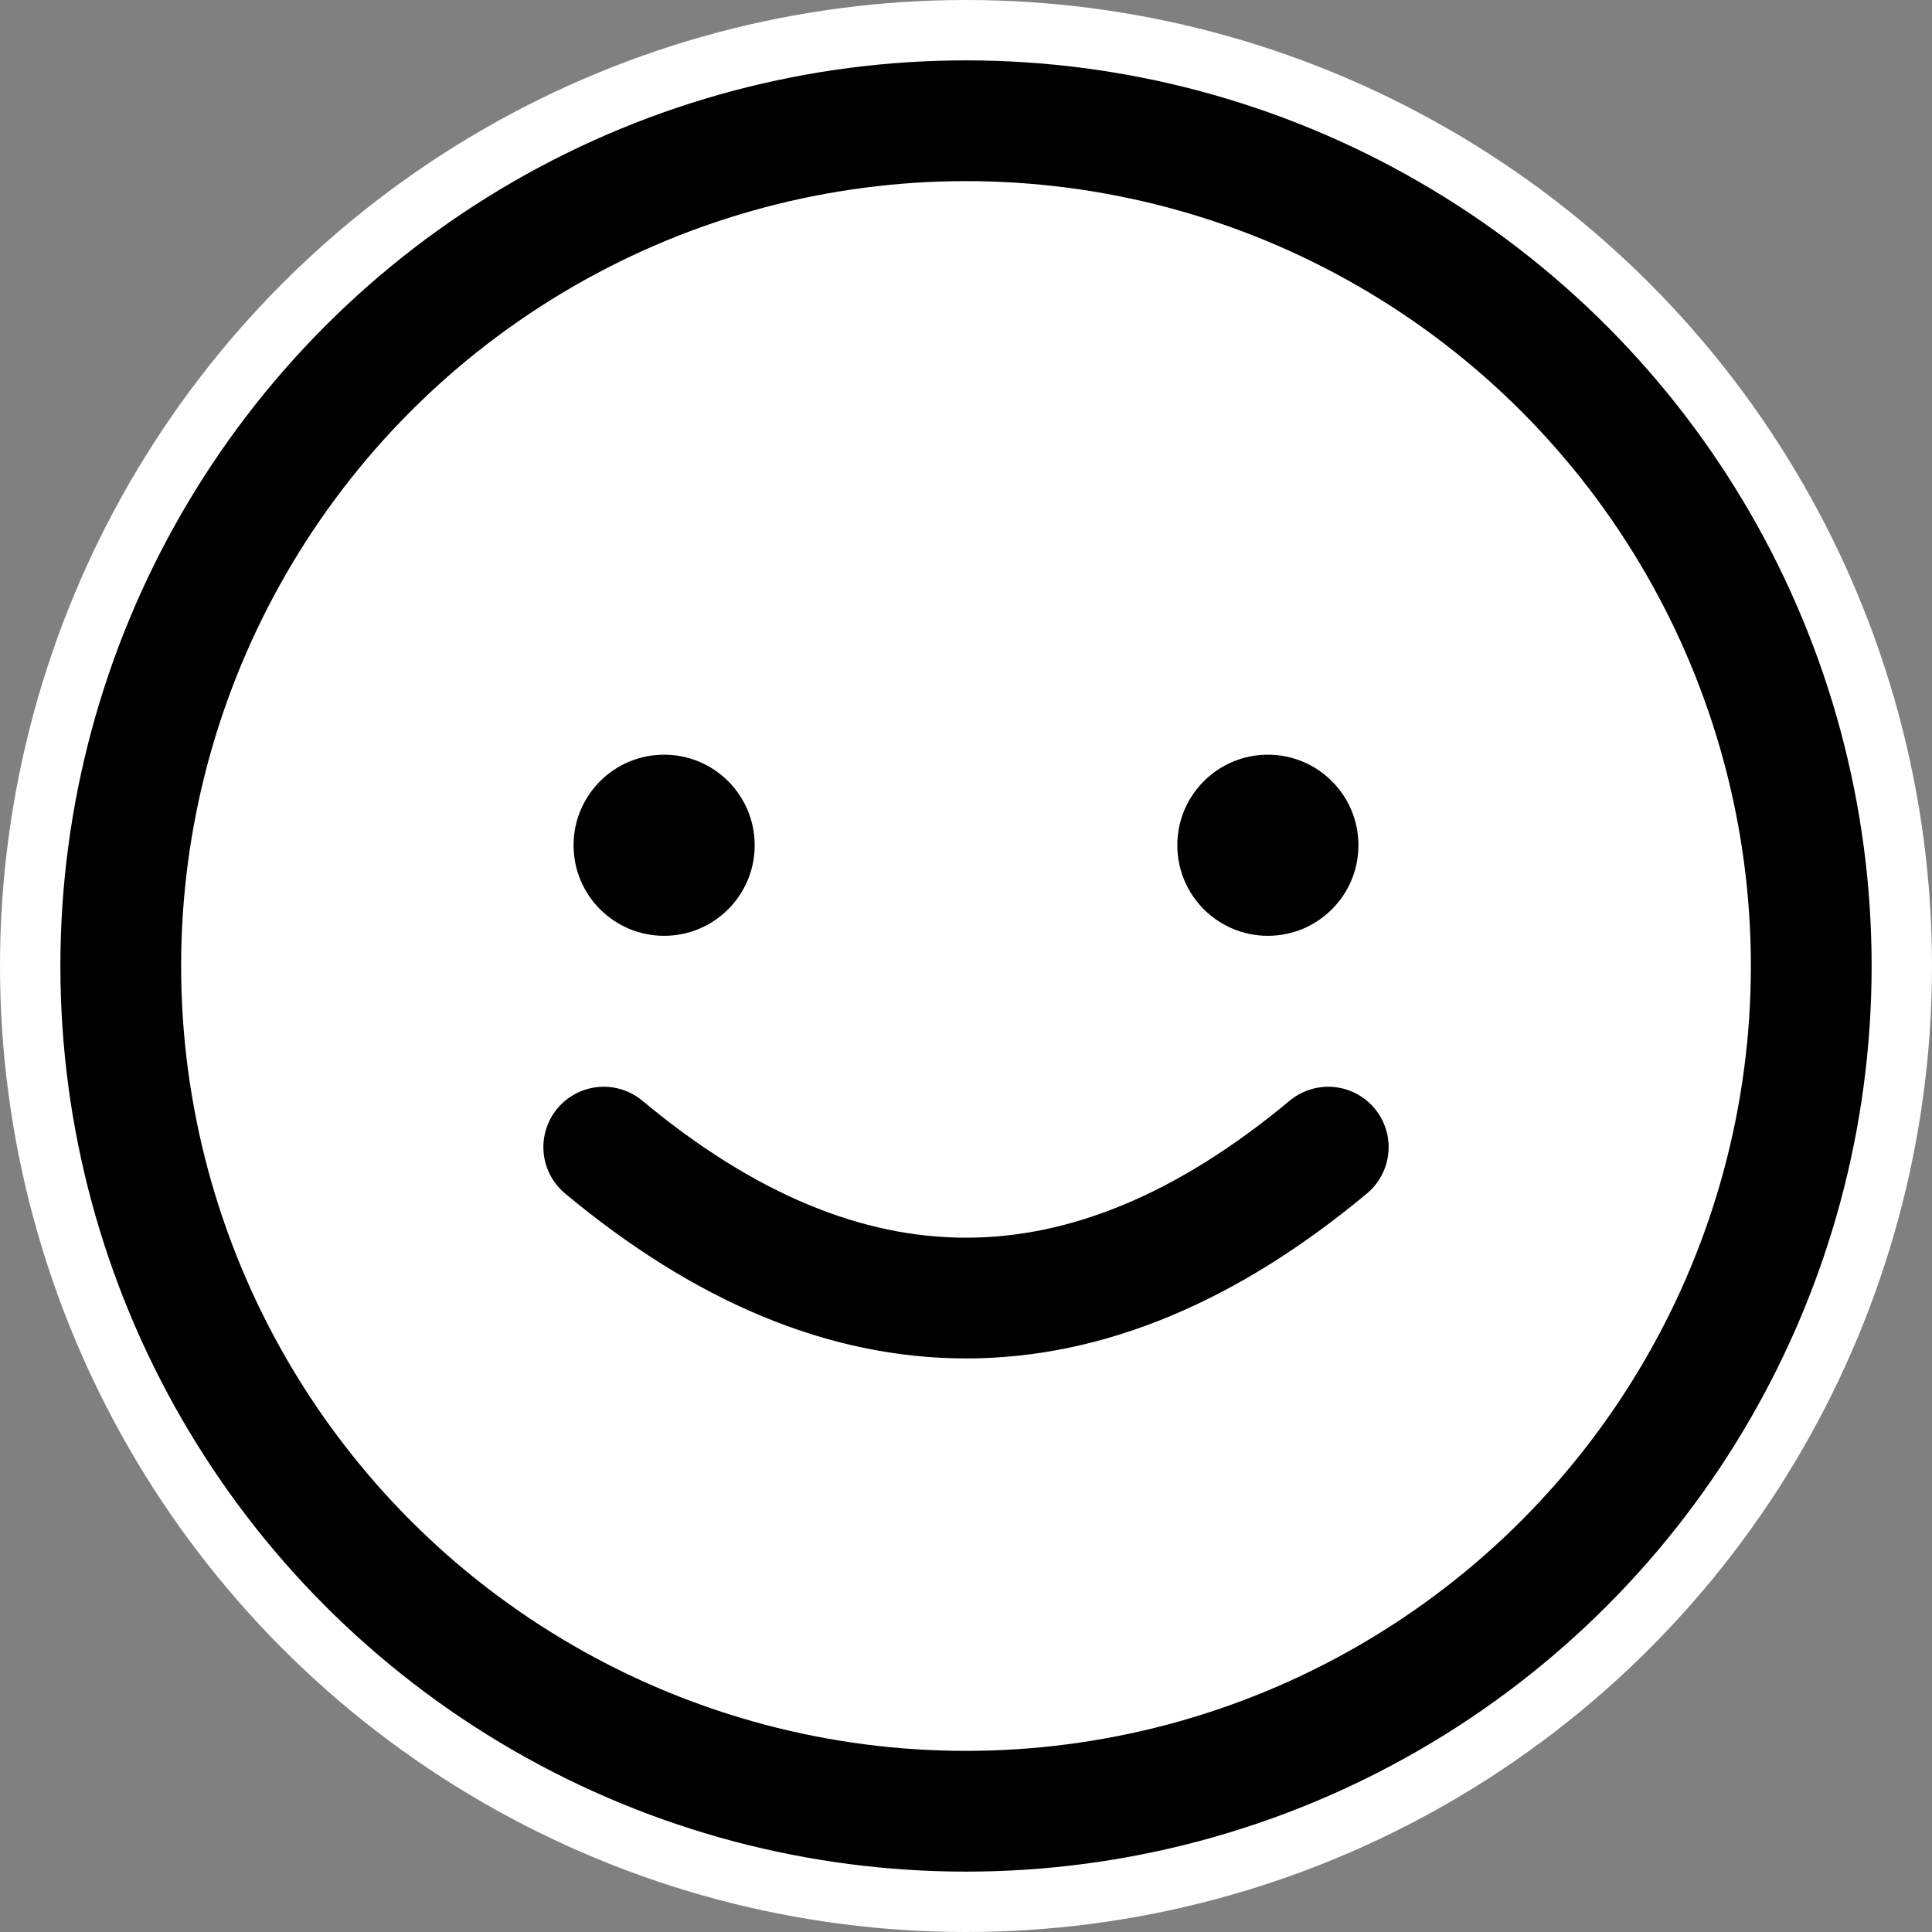 <svg xmlns="http://www.w3.org/2000/svg" viewBox="0 0 32 32" width="32" height="32">
  <rect x="0" y="0" width="32" height="32" fill="#808080" stroke="none"/>
  <!-- White background circle -->
  <circle cx="16" cy="16" r="16" fill="white"/>
  
  <!-- Black outline -->
  <circle cx="16" cy="16" r="14" fill="none" stroke="black" stroke-width="2"/>
  
  <!-- Left eye -->
  <circle cx="11" cy="14" r="1.5" fill="black"/>
  
  <!-- Right eye -->
  <circle cx="21" cy="14" r="1.5" fill="black"/>
  
  <!-- Smile -->
  <path d="M 10 19 Q 16 24 22 19" stroke="black" stroke-width="2" fill="none" stroke-linecap="round"/>
</svg>